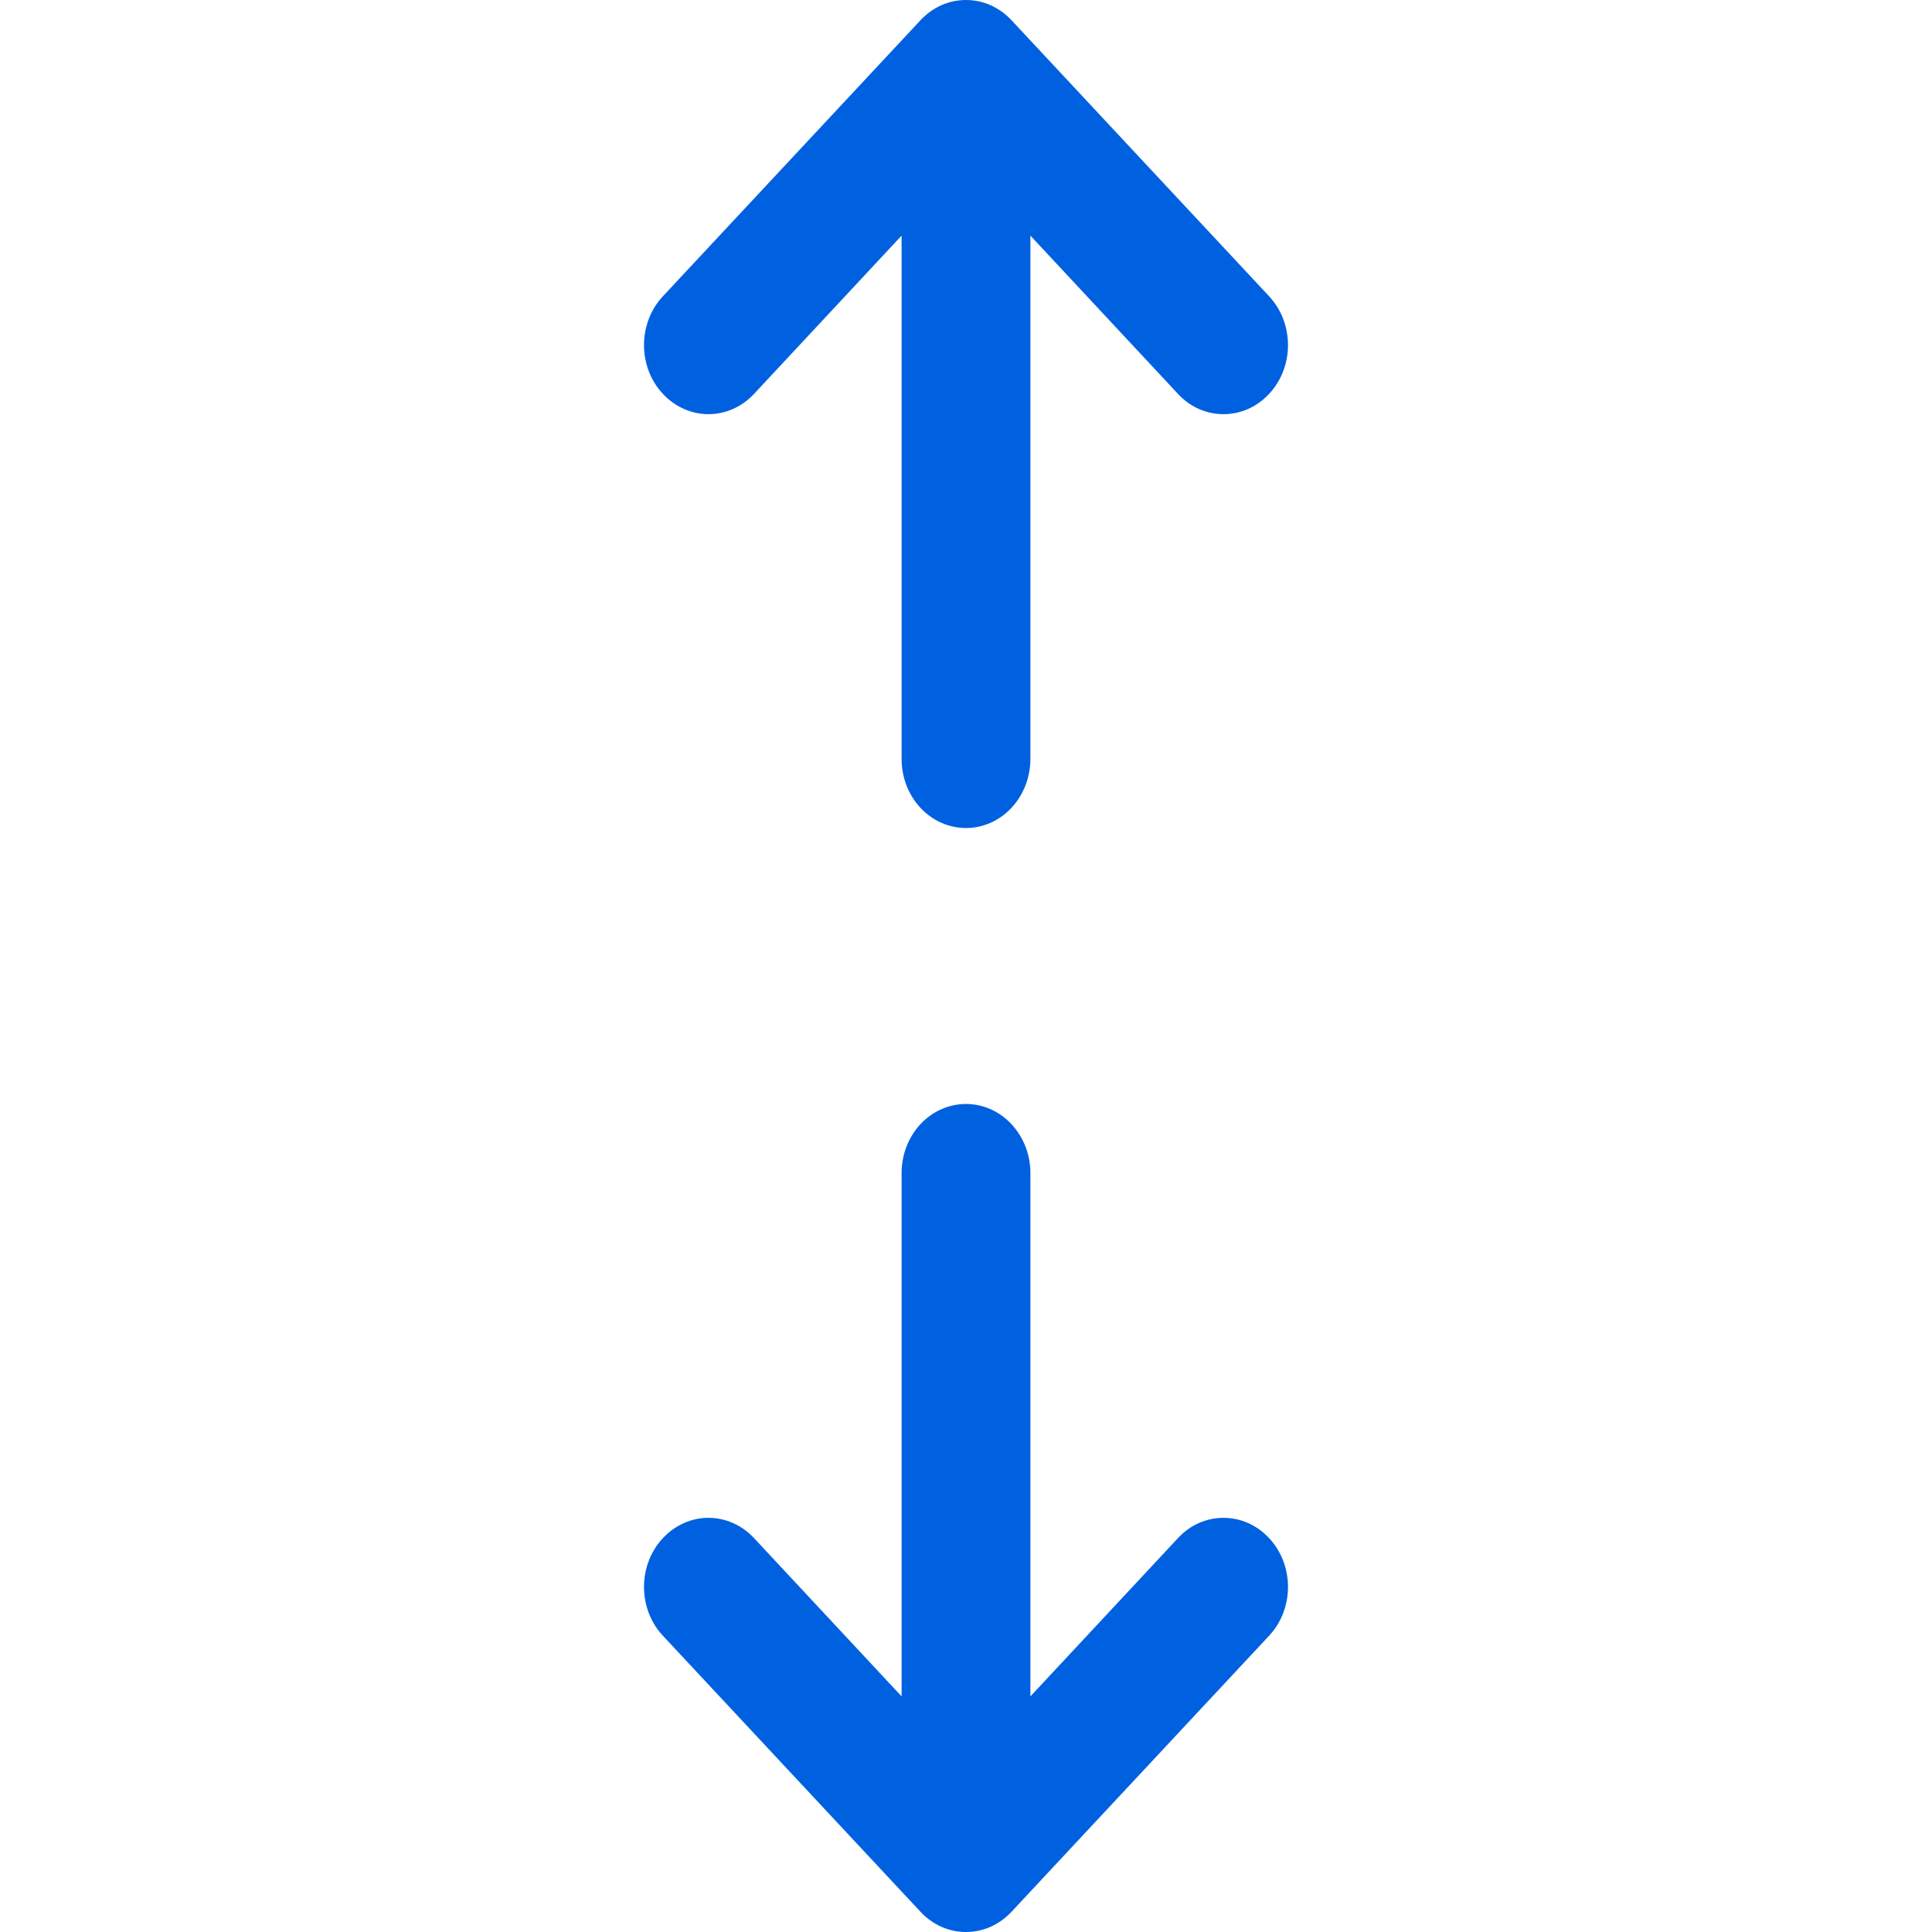 <svg width="24" height="24" viewBox="0 0 24 24" fill="none" xmlns="http://www.w3.org/2000/svg">
<path d="M15.765 4.893C15.691 4.973 15.602 5.037 15.505 5.08C15.408 5.123 15.304 5.145 15.199 5.145C15.094 5.145 14.989 5.123 14.892 5.08C14.795 5.037 14.707 4.973 14.633 4.893L12.8 2.927L12.8 9.429C12.8 9.656 12.715 9.874 12.565 10.035C12.415 10.196 12.212 10.286 12 10.286C11.788 10.286 11.584 10.196 11.434 10.035C11.284 9.874 11.2 9.656 11.2 9.429L11.2 2.927L9.367 4.893C9.217 5.054 9.013 5.145 8.801 5.145C8.588 5.145 8.385 5.054 8.235 4.893C8.084 4.733 8 4.514 8 4.287C8 4.059 8.084 3.841 8.235 3.68L11.434 0.252C11.508 0.172 11.596 0.109 11.693 0.065C11.79 0.022 11.895 -1.79453e-07 12 -1.74855e-07C12.105 -1.70256e-07 12.209 0.022 12.306 0.065C12.403 0.109 12.492 0.172 12.566 0.252L15.765 3.68C15.839 3.76 15.899 3.854 15.939 3.958C15.979 4.062 16 4.174 16 4.287C16 4.399 15.979 4.511 15.939 4.615C15.899 4.719 15.839 4.814 15.765 4.893ZM15.765 19.107C15.839 19.186 15.899 19.281 15.939 19.385C15.979 19.489 16 19.601 16 19.713C16 19.826 15.979 19.938 15.939 20.042C15.899 20.146 15.839 20.241 15.765 20.32L12.566 23.748C12.492 23.828 12.403 23.891 12.306 23.935C12.209 23.978 12.105 24 12 24C11.895 24 11.79 23.978 11.693 23.935C11.596 23.891 11.508 23.828 11.434 23.748L8.235 20.32C8.084 20.159 8 19.941 8 19.713C8 19.486 8.084 19.267 8.235 19.107C8.385 18.946 8.588 18.855 8.801 18.855C9.013 18.855 9.217 18.946 9.367 19.107L11.2 21.073L11.2 14.571C11.2 14.344 11.284 14.126 11.434 13.965C11.584 13.804 11.788 13.714 12 13.714C12.212 13.714 12.415 13.804 12.565 13.965C12.715 14.126 12.8 14.344 12.8 14.571L12.8 21.073L14.633 19.107C14.707 19.027 14.795 18.963 14.892 18.92C14.989 18.877 15.094 18.855 15.199 18.855C15.304 18.855 15.408 18.877 15.505 18.92C15.602 18.963 15.691 19.027 15.765 19.107Z" fill="#0061E0"/>
</svg>
